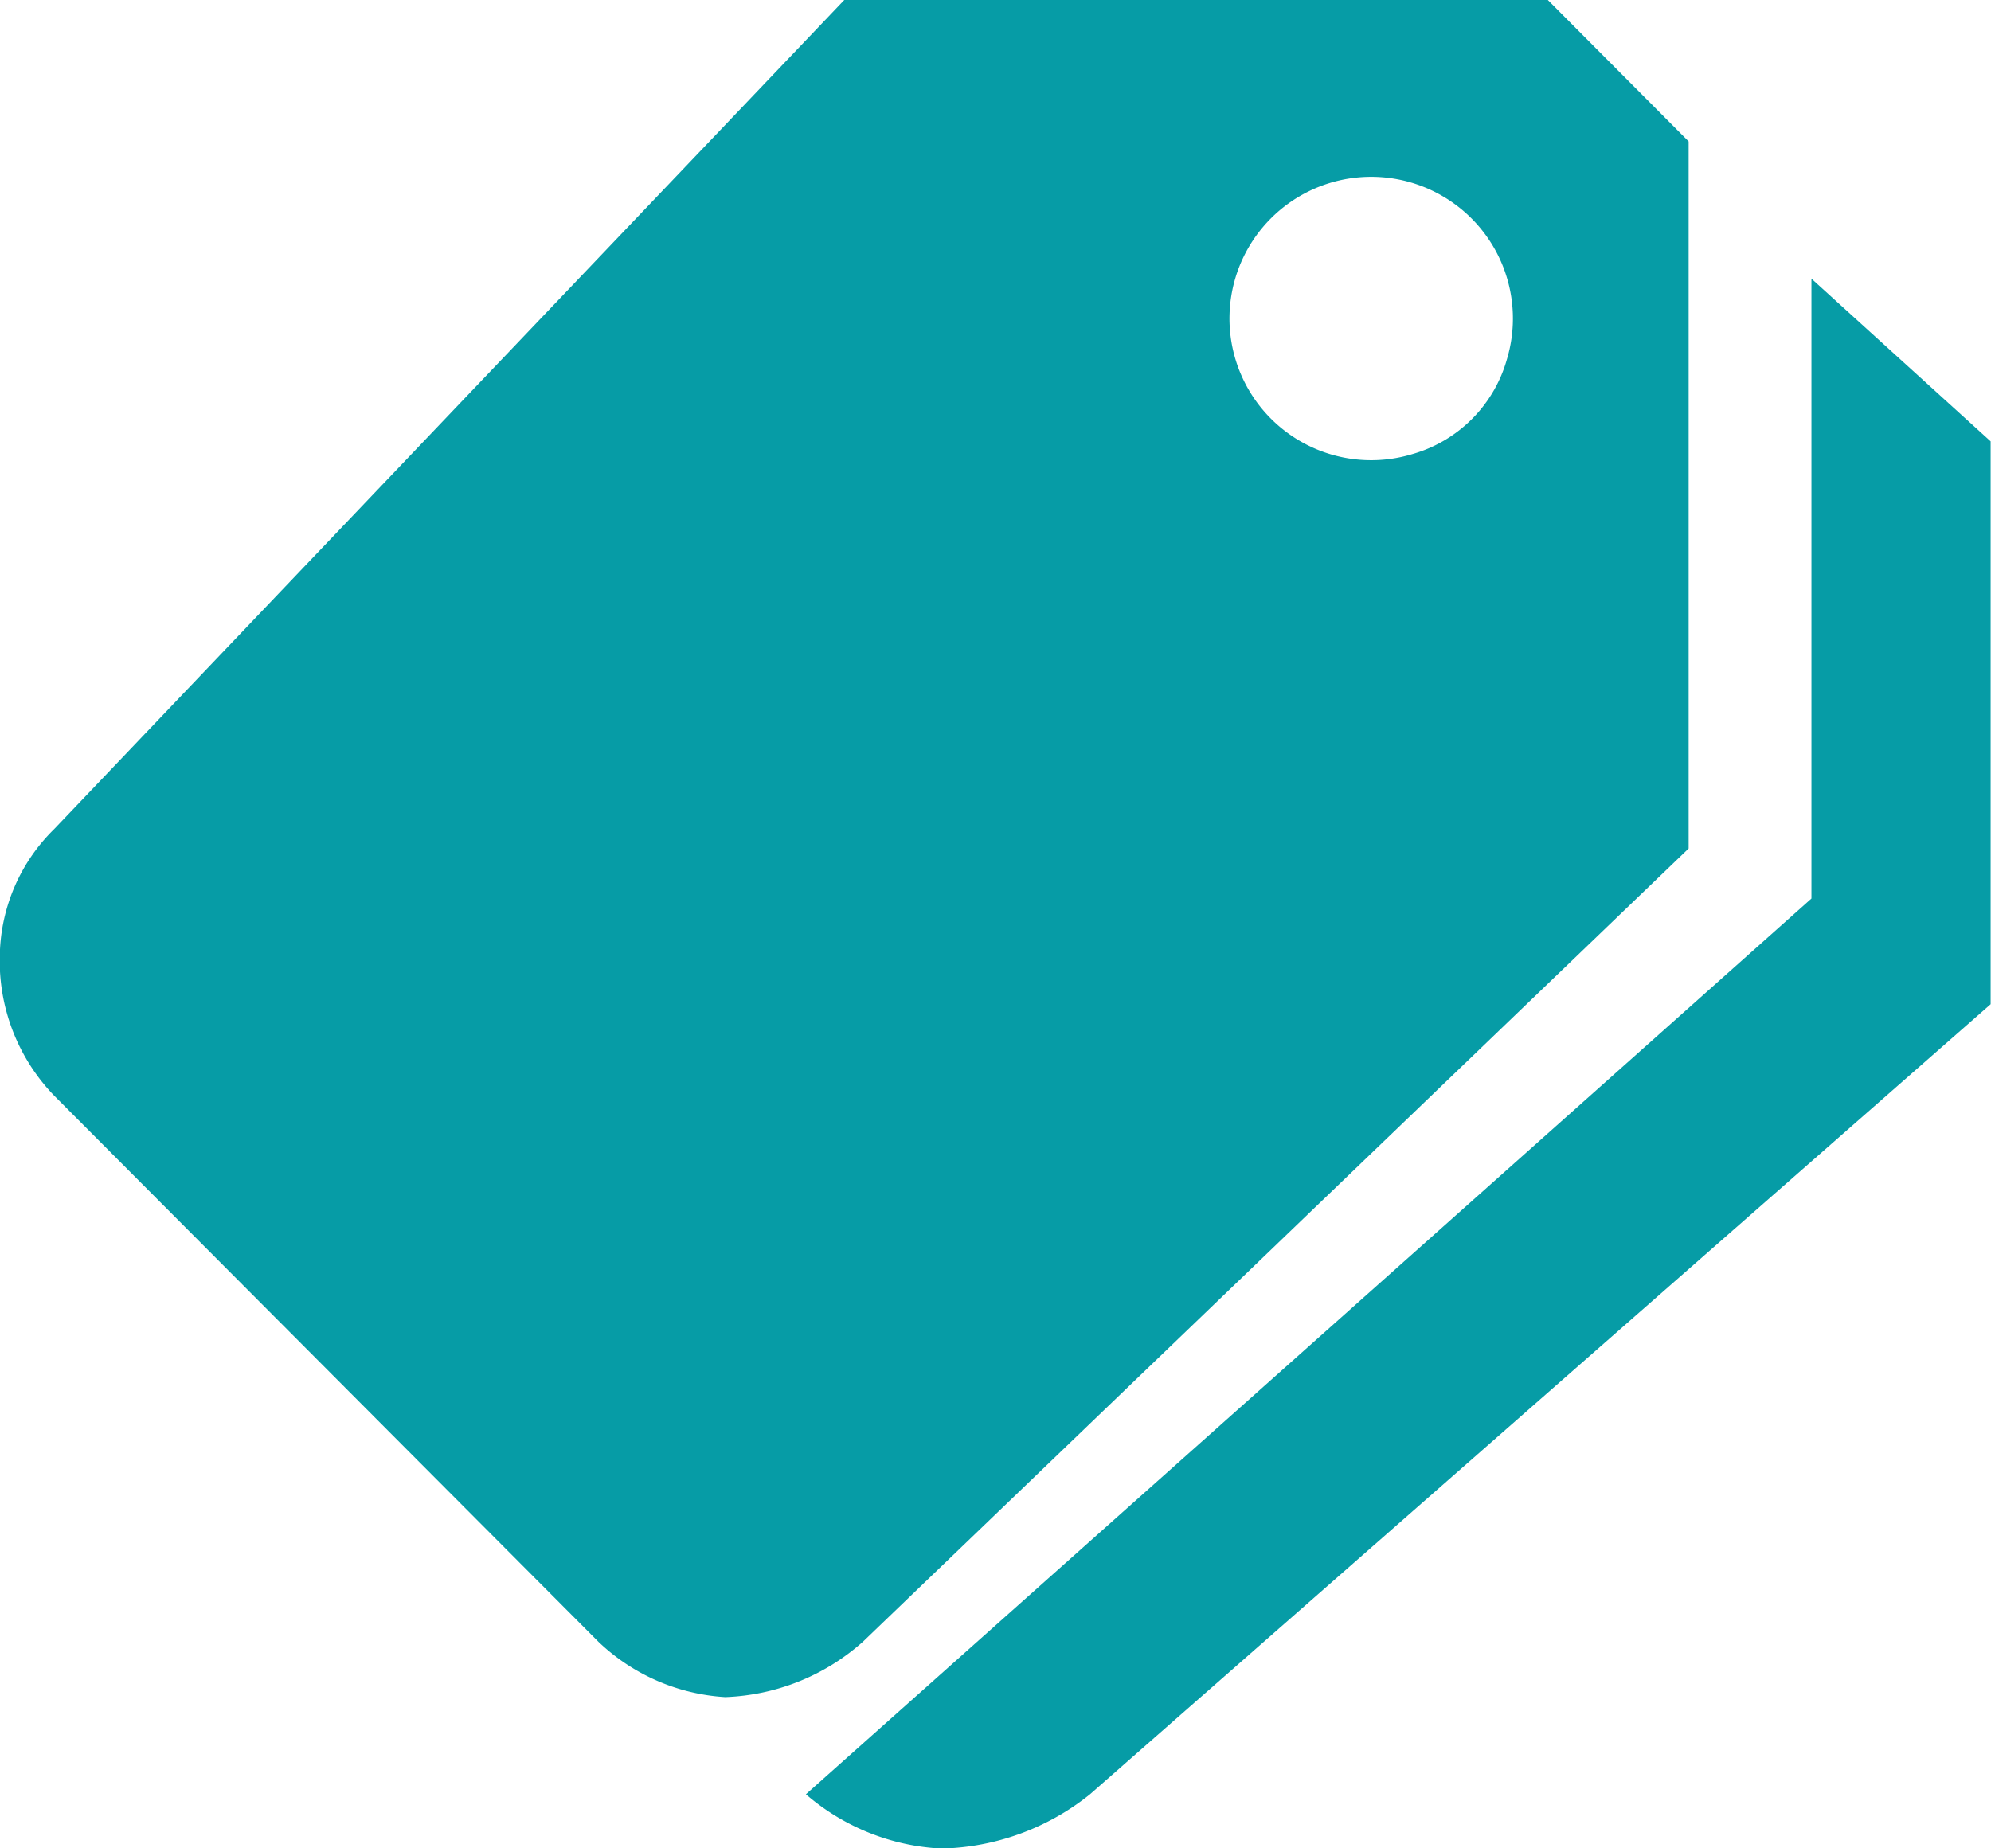 <svg xmlns="http://www.w3.org/2000/svg" width="22" height="20.428" viewBox="0 0 22 20.428"><g transform="translate(-2.249 -3.375)"><path d="M27.227,7.523v6.851l-11.111,9.9a2.474,2.474,0,0,0,1.5.6,2.716,2.716,0,0,0,1.639-.6l9.952-8.732V9.321Z" transform="translate(-4.962 -1.068)" fill="#069ca6"/><path d="M19.352,3.375H11.578L2.847,12.539a2,2,0,0,0-.6,1.387,2.143,2.143,0,0,0,.6,1.558l6.015,6.037a2.224,2.224,0,0,0,1.4.611,2.418,2.418,0,0,0,1.521-.611l9.125-8.768V4.938ZM17.861,8.392A1.566,1.566,0,1,1,18.9,7.346,1.517,1.517,0,0,1,17.861,8.392Z" fill="#069ca6"/></g></svg>
